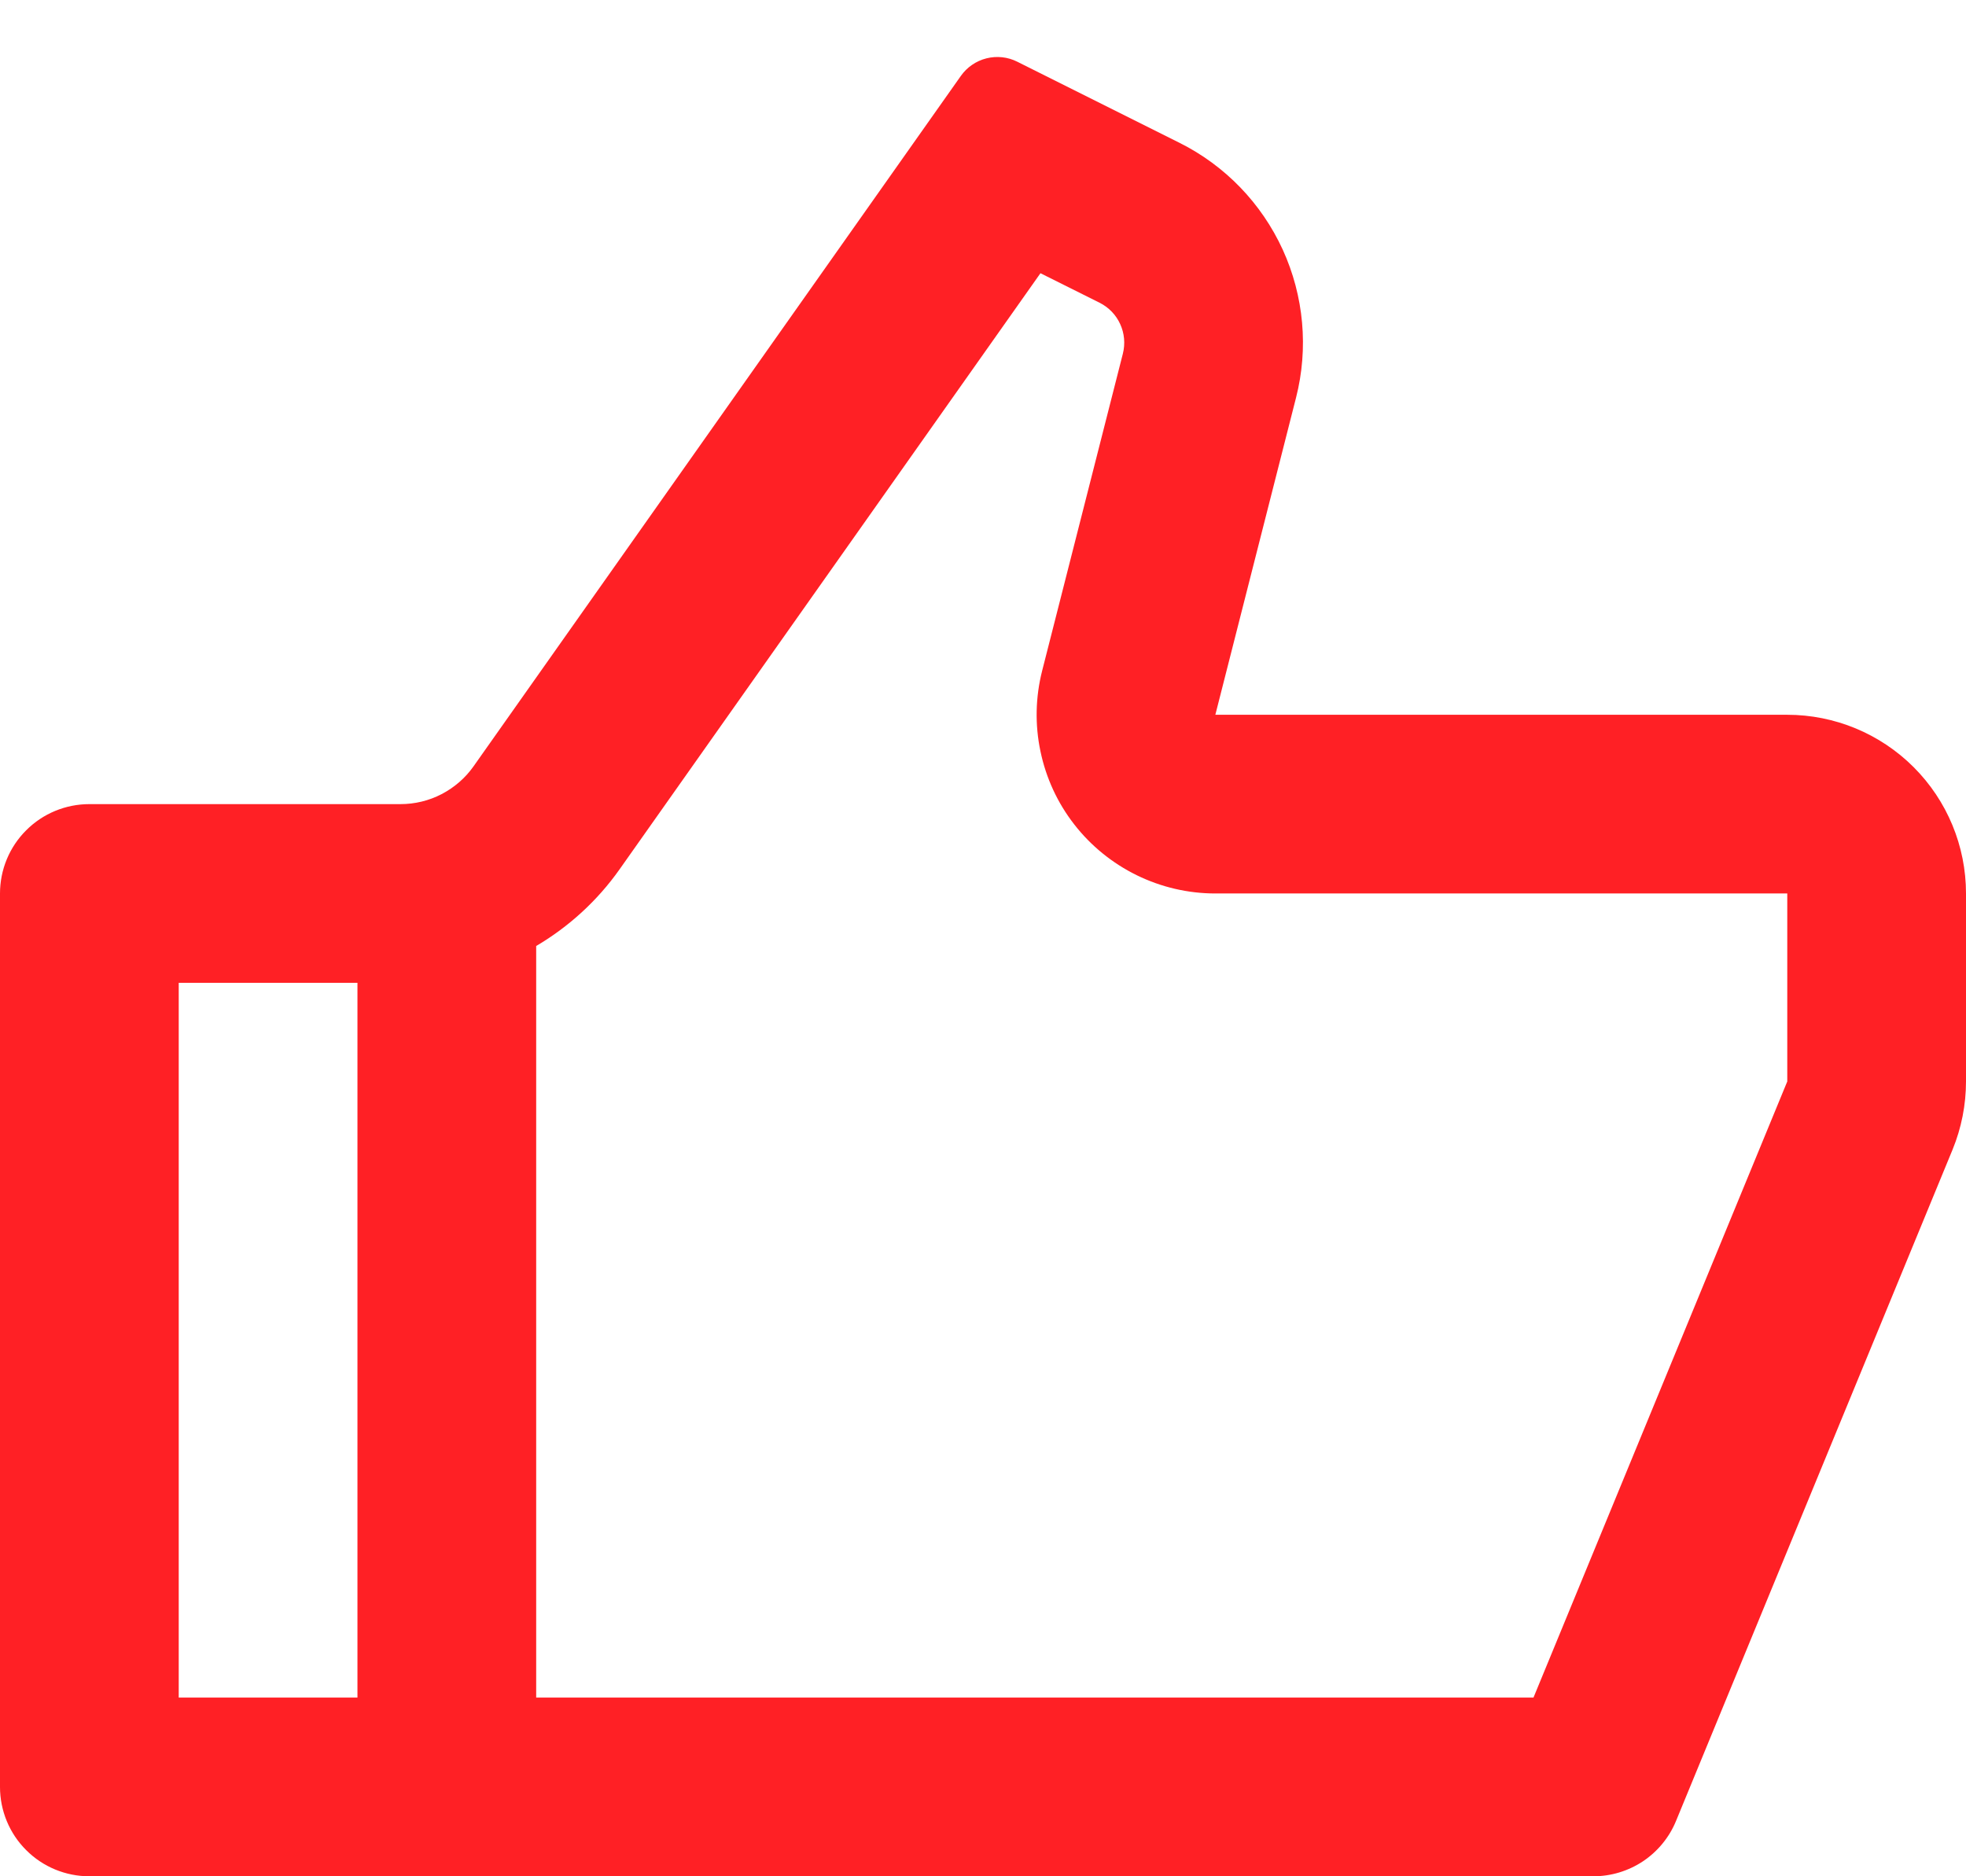<svg width="22" height="21" viewBox="0 0 22 21" fill="none" xmlns="http://www.w3.org/2000/svg">
<path d="M13.6 8H20C20.53 8 21.039 8.211 21.414 8.586C21.789 8.961 22 9.469 22 10V12.104C22 12.365 21.949 12.624 21.85 12.866L18.755 20.381C18.68 20.564 18.551 20.721 18.387 20.831C18.222 20.941 18.028 21 17.83 21H1C0.735 21 0.48 20.895 0.293 20.707C0.105 20.52 0 20.265 0 20V10C0 9.735 0.105 9.48 0.293 9.293C0.48 9.105 0.735 9 1 9H4.482C4.642 9 4.8 8.962 4.942 8.888C5.084 8.814 5.207 8.708 5.299 8.577L10.752 0.85C10.821 0.752 10.923 0.682 11.039 0.653C11.155 0.624 11.277 0.637 11.384 0.691L13.198 1.598C13.709 1.853 14.116 2.275 14.354 2.794C14.591 3.313 14.644 3.898 14.503 4.451L13.6 8ZM6 10.588V19H17.16L20 12.104V10H13.6C13.295 10 12.995 9.93 12.721 9.796C12.448 9.662 12.208 9.468 12.021 9.227C11.834 8.987 11.705 8.707 11.643 8.409C11.58 8.111 11.587 7.802 11.662 7.507L12.565 3.959C12.593 3.848 12.583 3.731 12.535 3.627C12.488 3.523 12.406 3.439 12.304 3.388L11.643 3.058L6.933 9.73C6.683 10.084 6.363 10.374 6 10.588ZM4 11H2V19H4V11Z" fill="#FF2025"/>
</svg>
